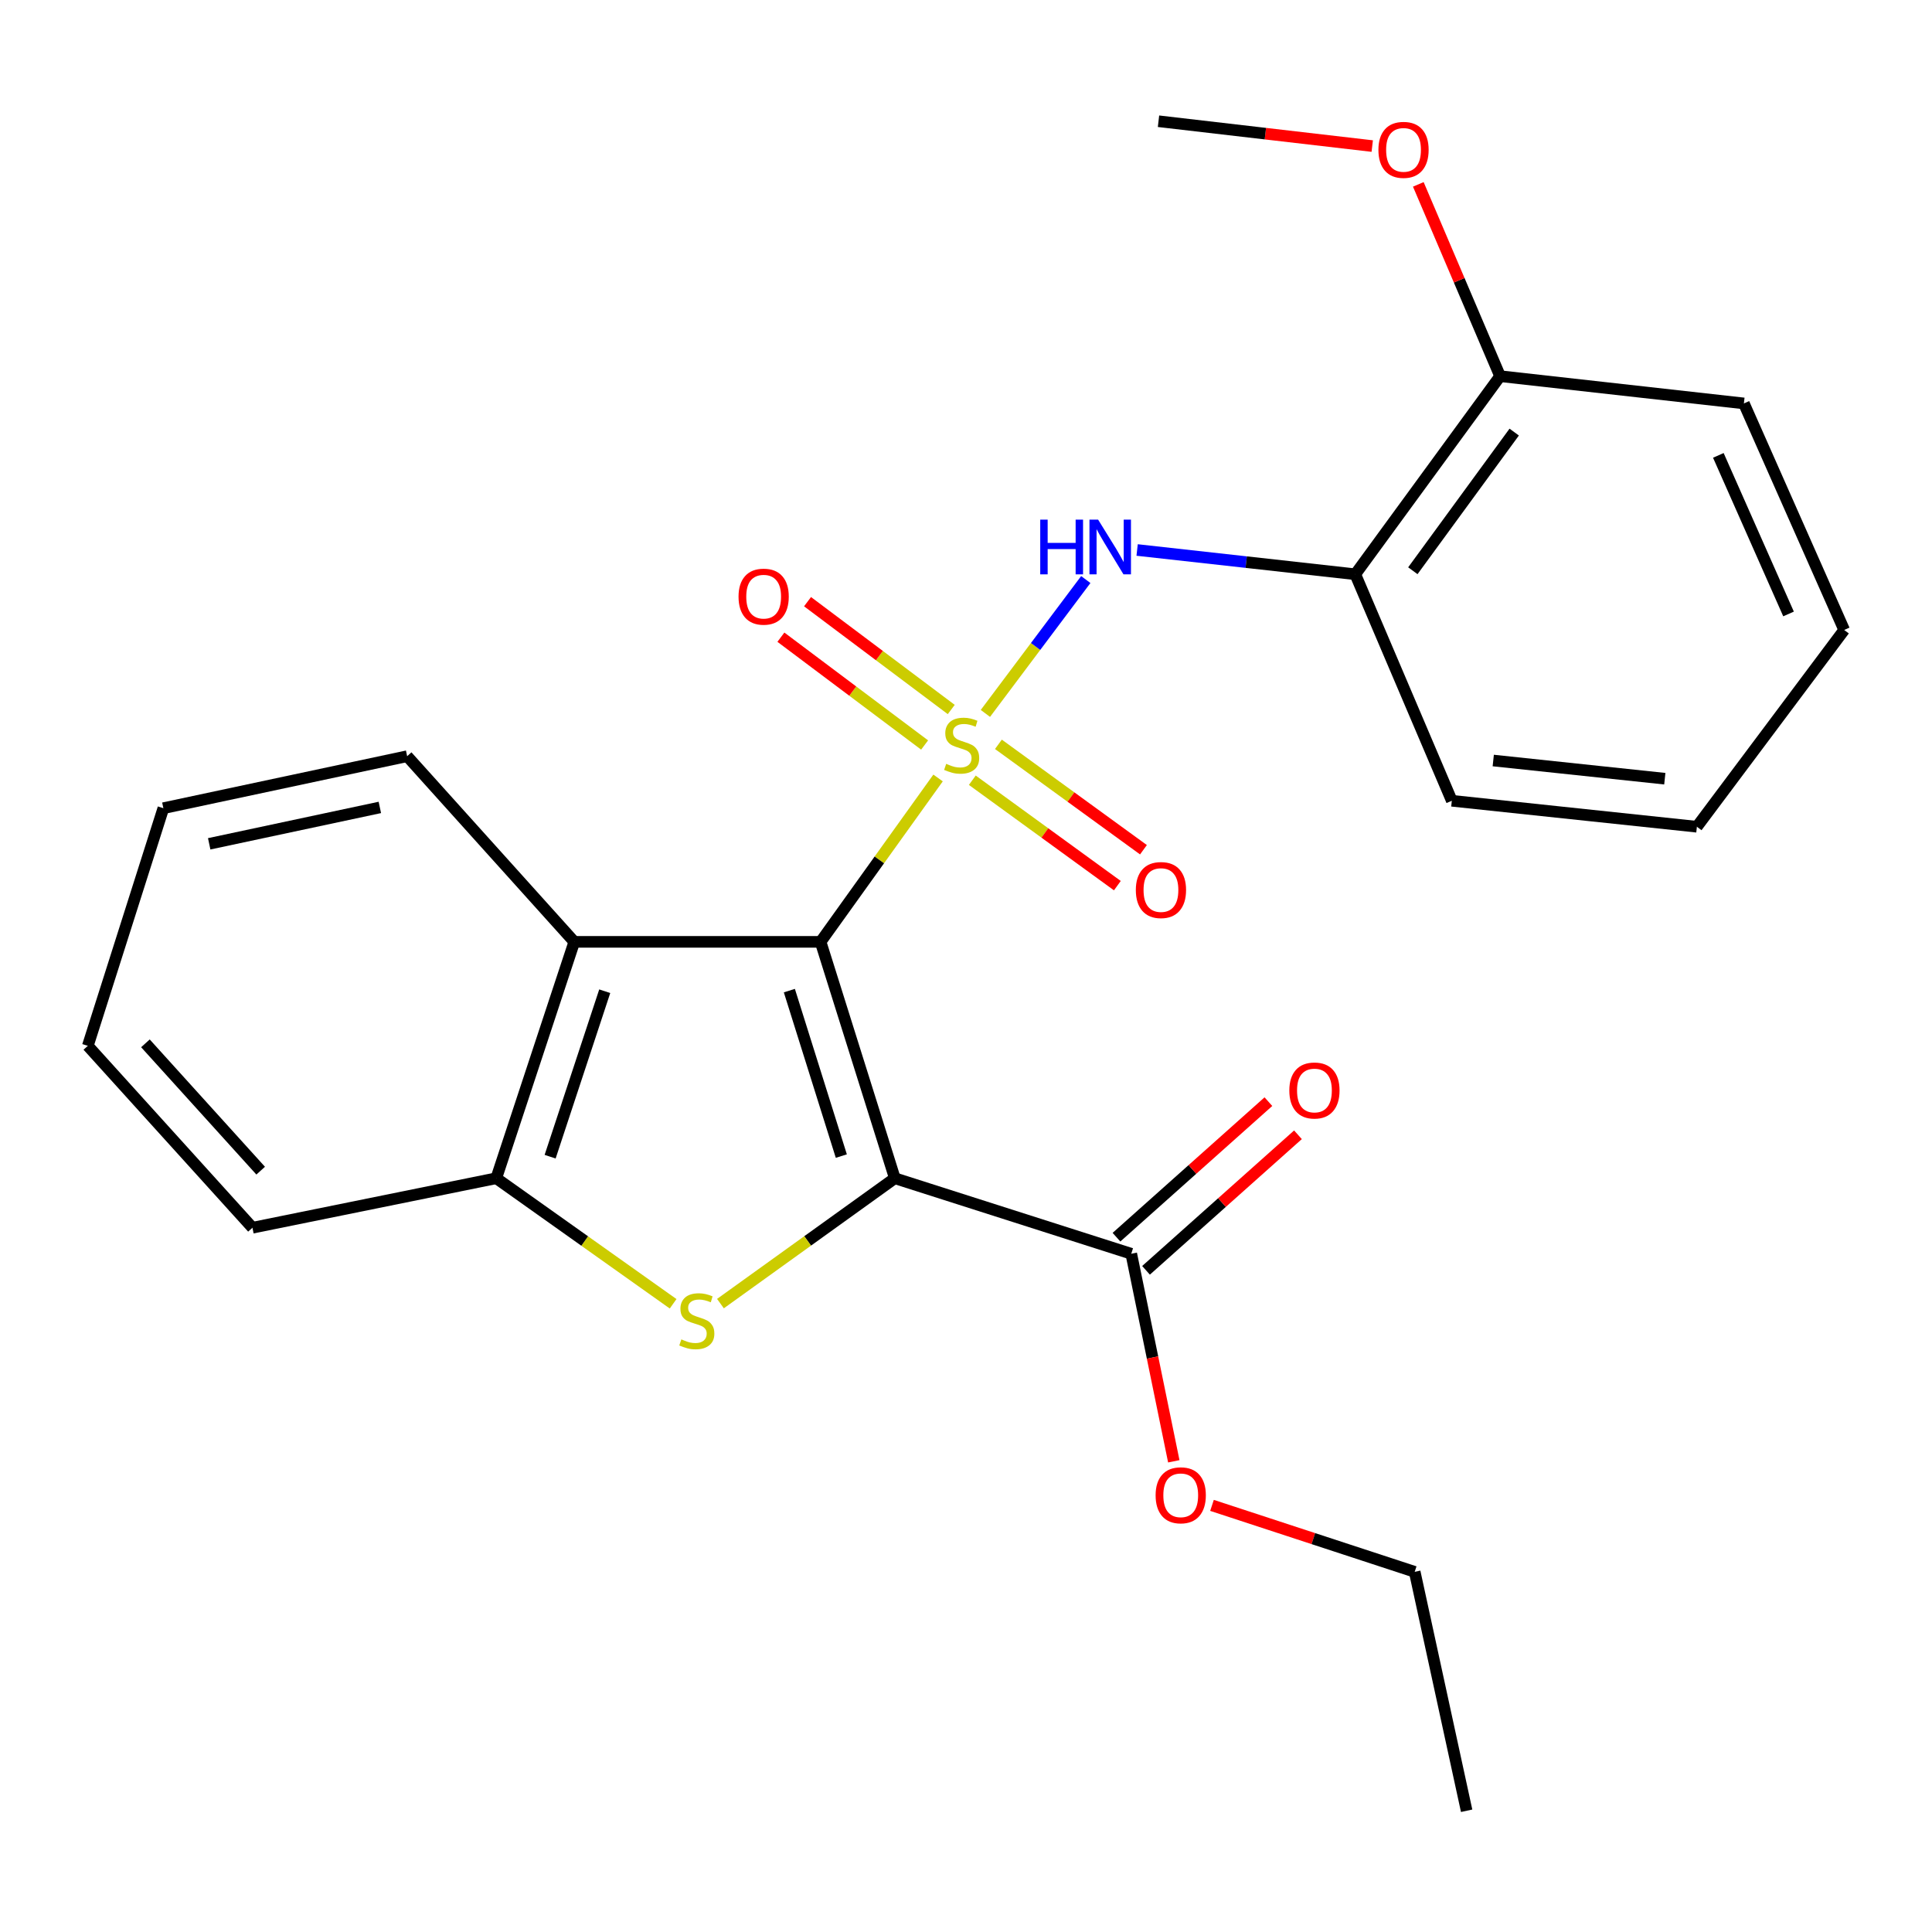 <?xml version='1.0' encoding='iso-8859-1'?>
<svg version='1.1' baseProfile='full'
              xmlns='http://www.w3.org/2000/svg'
                      xmlns:rdkit='http://www.rdkit.org/xml'
                      xmlns:xlink='http://www.w3.org/1999/xlink'
                  xml:space='preserve'
width='1000px' height='1000px' viewBox='0 0 1000 1000'>
<!-- END OF HEADER -->
<rect style='opacity:1.0;fill:#FFFFFF;stroke:none' width='1000' height='1000' x='0' y='0'> </rect>
<path class='bond-0' d='M 485.54,402.676 L 455.135,445.089' style='fill:none;fill-rule:evenodd;stroke:#CCCC00;stroke-width:6px;stroke-linecap:butt;stroke-linejoin:miter;stroke-opacity:1' />
<path class='bond-0' d='M 455.135,445.089 L 424.73,487.502' style='fill:none;fill-rule:evenodd;stroke:#000000;stroke-width:6px;stroke-linecap:butt;stroke-linejoin:miter;stroke-opacity:1' />
<path class='bond-4' d='M 510.037,369.262 L 536.021,334.62' style='fill:none;fill-rule:evenodd;stroke:#CCCC00;stroke-width:6px;stroke-linecap:butt;stroke-linejoin:miter;stroke-opacity:1' />
<path class='bond-4' d='M 536.021,334.62 L 562.005,299.977' style='fill:none;fill-rule:evenodd;stroke:#0000FF;stroke-width:6px;stroke-linecap:butt;stroke-linejoin:miter;stroke-opacity:1' />
<path class='bond-8' d='M 503.266,403.849 L 540.804,431.129' style='fill:none;fill-rule:evenodd;stroke:#CCCC00;stroke-width:6px;stroke-linecap:butt;stroke-linejoin:miter;stroke-opacity:1' />
<path class='bond-8' d='M 540.804,431.129 L 578.342,458.409' style='fill:none;fill-rule:evenodd;stroke:#FF0000;stroke-width:6px;stroke-linecap:butt;stroke-linejoin:miter;stroke-opacity:1' />
<path class='bond-8' d='M 516.776,385.26 L 554.313,412.54' style='fill:none;fill-rule:evenodd;stroke:#CCCC00;stroke-width:6px;stroke-linecap:butt;stroke-linejoin:miter;stroke-opacity:1' />
<path class='bond-8' d='M 554.313,412.54 L 591.851,439.82' style='fill:none;fill-rule:evenodd;stroke:#FF0000;stroke-width:6px;stroke-linecap:butt;stroke-linejoin:miter;stroke-opacity:1' />
<path class='bond-9' d='M 492.365,367.233 L 455.172,339.329' style='fill:none;fill-rule:evenodd;stroke:#CCCC00;stroke-width:6px;stroke-linecap:butt;stroke-linejoin:miter;stroke-opacity:1' />
<path class='bond-9' d='M 455.172,339.329 L 417.979,311.425' style='fill:none;fill-rule:evenodd;stroke:#FF0000;stroke-width:6px;stroke-linecap:butt;stroke-linejoin:miter;stroke-opacity:1' />
<path class='bond-9' d='M 478.575,385.614 L 441.382,357.71' style='fill:none;fill-rule:evenodd;stroke:#CCCC00;stroke-width:6px;stroke-linecap:butt;stroke-linejoin:miter;stroke-opacity:1' />
<path class='bond-9' d='M 441.382,357.71 L 404.189,329.807' style='fill:none;fill-rule:evenodd;stroke:#FF0000;stroke-width:6px;stroke-linecap:butt;stroke-linejoin:miter;stroke-opacity:1' />
<path class='bond-1' d='M 424.73,487.502 L 463.156,609.854' style='fill:none;fill-rule:evenodd;stroke:#000000;stroke-width:6px;stroke-linecap:butt;stroke-linejoin:miter;stroke-opacity:1' />
<path class='bond-1' d='M 408.57,512.74 L 435.469,598.387' style='fill:none;fill-rule:evenodd;stroke:#000000;stroke-width:6px;stroke-linecap:butt;stroke-linejoin:miter;stroke-opacity:1' />
<path class='bond-3' d='M 424.73,487.502 L 297.245,487.502' style='fill:none;fill-rule:evenodd;stroke:#000000;stroke-width:6px;stroke-linecap:butt;stroke-linejoin:miter;stroke-opacity:1' />
<path class='bond-2' d='M 463.156,609.854 L 418.03,642.299' style='fill:none;fill-rule:evenodd;stroke:#000000;stroke-width:6px;stroke-linecap:butt;stroke-linejoin:miter;stroke-opacity:1' />
<path class='bond-2' d='M 418.03,642.299 L 372.904,674.744' style='fill:none;fill-rule:evenodd;stroke:#CCCC00;stroke-width:6px;stroke-linecap:butt;stroke-linejoin:miter;stroke-opacity:1' />
<path class='bond-6' d='M 463.156,609.854 L 585.534,648.945' style='fill:none;fill-rule:evenodd;stroke:#000000;stroke-width:6px;stroke-linecap:butt;stroke-linejoin:miter;stroke-opacity:1' />
<path class='bond-25' d='M 348.406,674.837 L 302.635,642.346' style='fill:none;fill-rule:evenodd;stroke:#CCCC00;stroke-width:6px;stroke-linecap:butt;stroke-linejoin:miter;stroke-opacity:1' />
<path class='bond-25' d='M 302.635,642.346 L 256.865,609.854' style='fill:none;fill-rule:evenodd;stroke:#000000;stroke-width:6px;stroke-linecap:butt;stroke-linejoin:miter;stroke-opacity:1' />
<path class='bond-5' d='M 297.245,487.502 L 256.865,609.854' style='fill:none;fill-rule:evenodd;stroke:#000000;stroke-width:6px;stroke-linecap:butt;stroke-linejoin:miter;stroke-opacity:1' />
<path class='bond-5' d='M 313.01,513.056 L 284.744,598.703' style='fill:none;fill-rule:evenodd;stroke:#000000;stroke-width:6px;stroke-linecap:butt;stroke-linejoin:miter;stroke-opacity:1' />
<path class='bond-13' d='M 297.245,487.502 L 210.74,391.41' style='fill:none;fill-rule:evenodd;stroke:#000000;stroke-width:6px;stroke-linecap:butt;stroke-linejoin:miter;stroke-opacity:1' />
<path class='bond-7' d='M 588.575,284.675 L 645.033,290.953' style='fill:none;fill-rule:evenodd;stroke:#0000FF;stroke-width:6px;stroke-linecap:butt;stroke-linejoin:miter;stroke-opacity:1' />
<path class='bond-7' d='M 645.033,290.953 L 701.491,297.232' style='fill:none;fill-rule:evenodd;stroke:#000000;stroke-width:6px;stroke-linecap:butt;stroke-linejoin:miter;stroke-opacity:1' />
<path class='bond-15' d='M 256.865,609.854 L 130.67,635.476' style='fill:none;fill-rule:evenodd;stroke:#000000;stroke-width:6px;stroke-linecap:butt;stroke-linejoin:miter;stroke-opacity:1' />
<path class='bond-11' d='M 593.183,657.518 L 632.503,622.44' style='fill:none;fill-rule:evenodd;stroke:#000000;stroke-width:6px;stroke-linecap:butt;stroke-linejoin:miter;stroke-opacity:1' />
<path class='bond-11' d='M 632.503,622.44 L 671.822,587.361' style='fill:none;fill-rule:evenodd;stroke:#FF0000;stroke-width:6px;stroke-linecap:butt;stroke-linejoin:miter;stroke-opacity:1' />
<path class='bond-11' d='M 577.886,640.371 L 617.205,605.292' style='fill:none;fill-rule:evenodd;stroke:#000000;stroke-width:6px;stroke-linecap:butt;stroke-linejoin:miter;stroke-opacity:1' />
<path class='bond-11' d='M 617.205,605.292 L 656.524,570.213' style='fill:none;fill-rule:evenodd;stroke:#FF0000;stroke-width:6px;stroke-linecap:butt;stroke-linejoin:miter;stroke-opacity:1' />
<path class='bond-12' d='M 585.534,648.945 L 596.545,702.656' style='fill:none;fill-rule:evenodd;stroke:#000000;stroke-width:6px;stroke-linecap:butt;stroke-linejoin:miter;stroke-opacity:1' />
<path class='bond-12' d='M 596.545,702.656 L 607.555,756.368' style='fill:none;fill-rule:evenodd;stroke:#FF0000;stroke-width:6px;stroke-linecap:butt;stroke-linejoin:miter;stroke-opacity:1' />
<path class='bond-10' d='M 701.491,297.232 L 776.442,194.706' style='fill:none;fill-rule:evenodd;stroke:#000000;stroke-width:6px;stroke-linecap:butt;stroke-linejoin:miter;stroke-opacity:1' />
<path class='bond-10' d='M 731.285,295.415 L 783.751,223.646' style='fill:none;fill-rule:evenodd;stroke:#000000;stroke-width:6px;stroke-linecap:butt;stroke-linejoin:miter;stroke-opacity:1' />
<path class='bond-16' d='M 701.491,297.232 L 751.459,414.478' style='fill:none;fill-rule:evenodd;stroke:#000000;stroke-width:6px;stroke-linecap:butt;stroke-linejoin:miter;stroke-opacity:1' />
<path class='bond-14' d='M 776.442,194.706 L 755.278,145.068' style='fill:none;fill-rule:evenodd;stroke:#000000;stroke-width:6px;stroke-linecap:butt;stroke-linejoin:miter;stroke-opacity:1' />
<path class='bond-14' d='M 755.278,145.068 L 734.114,95.431' style='fill:none;fill-rule:evenodd;stroke:#FF0000;stroke-width:6px;stroke-linecap:butt;stroke-linejoin:miter;stroke-opacity:1' />
<path class='bond-17' d='M 776.442,194.706 L 902.638,208.813' style='fill:none;fill-rule:evenodd;stroke:#000000;stroke-width:6px;stroke-linecap:butt;stroke-linejoin:miter;stroke-opacity:1' />
<path class='bond-18' d='M 627.33,779.183 L 679.788,796.381' style='fill:none;fill-rule:evenodd;stroke:#FF0000;stroke-width:6px;stroke-linecap:butt;stroke-linejoin:miter;stroke-opacity:1' />
<path class='bond-18' d='M 679.788,796.381 L 732.245,813.58' style='fill:none;fill-rule:evenodd;stroke:#000000;stroke-width:6px;stroke-linecap:butt;stroke-linejoin:miter;stroke-opacity:1' />
<path class='bond-20' d='M 210.74,391.41 L 84.558,418.321' style='fill:none;fill-rule:evenodd;stroke:#000000;stroke-width:6px;stroke-linecap:butt;stroke-linejoin:miter;stroke-opacity:1' />
<path class='bond-20' d='M 196.606,417.92 L 108.278,436.758' style='fill:none;fill-rule:evenodd;stroke:#000000;stroke-width:6px;stroke-linecap:butt;stroke-linejoin:miter;stroke-opacity:1' />
<path class='bond-19' d='M 710.27,75.604 L 654.956,69.179' style='fill:none;fill-rule:evenodd;stroke:#FF0000;stroke-width:6px;stroke-linecap:butt;stroke-linejoin:miter;stroke-opacity:1' />
<path class='bond-19' d='M 654.956,69.179 L 599.641,62.753' style='fill:none;fill-rule:evenodd;stroke:#000000;stroke-width:6px;stroke-linecap:butt;stroke-linejoin:miter;stroke-opacity:1' />
<path class='bond-27' d='M 130.67,635.476 L 45.455,541.325' style='fill:none;fill-rule:evenodd;stroke:#000000;stroke-width:6px;stroke-linecap:butt;stroke-linejoin:miter;stroke-opacity:1' />
<path class='bond-27' d='M 134.925,605.933 L 75.274,540.027' style='fill:none;fill-rule:evenodd;stroke:#000000;stroke-width:6px;stroke-linecap:butt;stroke-linejoin:miter;stroke-opacity:1' />
<path class='bond-21' d='M 751.459,414.478 L 878.305,427.921' style='fill:none;fill-rule:evenodd;stroke:#000000;stroke-width:6px;stroke-linecap:butt;stroke-linejoin:miter;stroke-opacity:1' />
<path class='bond-21' d='M 772.907,393.643 L 861.7,403.053' style='fill:none;fill-rule:evenodd;stroke:#000000;stroke-width:6px;stroke-linecap:butt;stroke-linejoin:miter;stroke-opacity:1' />
<path class='bond-26' d='M 902.638,208.813 L 954.545,326.071' style='fill:none;fill-rule:evenodd;stroke:#000000;stroke-width:6px;stroke-linecap:butt;stroke-linejoin:miter;stroke-opacity:1' />
<path class='bond-26' d='M 889.411,235.703 L 925.747,317.784' style='fill:none;fill-rule:evenodd;stroke:#000000;stroke-width:6px;stroke-linecap:butt;stroke-linejoin:miter;stroke-opacity:1' />
<path class='bond-23' d='M 732.245,813.58 L 759.131,937.247' style='fill:none;fill-rule:evenodd;stroke:#000000;stroke-width:6px;stroke-linecap:butt;stroke-linejoin:miter;stroke-opacity:1' />
<path class='bond-22' d='M 84.558,418.321 L 45.455,541.325' style='fill:none;fill-rule:evenodd;stroke:#000000;stroke-width:6px;stroke-linecap:butt;stroke-linejoin:miter;stroke-opacity:1' />
<path class='bond-24' d='M 878.305,427.921 L 954.545,326.071' style='fill:none;fill-rule:evenodd;stroke:#000000;stroke-width:6px;stroke-linecap:butt;stroke-linejoin:miter;stroke-opacity:1' />
<path  class='atom-0' d='M 489.753 395.359
Q 490.073 395.479, 491.393 396.039
Q 492.713 396.599, 494.153 396.959
Q 495.633 397.279, 497.073 397.279
Q 499.753 397.279, 501.313 395.999
Q 502.873 394.679, 502.873 392.399
Q 502.873 390.839, 502.073 389.879
Q 501.313 388.919, 500.113 388.399
Q 498.913 387.879, 496.913 387.279
Q 494.393 386.519, 492.873 385.799
Q 491.393 385.079, 490.313 383.559
Q 489.273 382.039, 489.273 379.479
Q 489.273 375.919, 491.673 373.719
Q 494.113 371.519, 498.913 371.519
Q 502.193 371.519, 505.913 373.079
L 504.993 376.159
Q 501.593 374.759, 499.033 374.759
Q 496.273 374.759, 494.753 375.919
Q 493.233 377.039, 493.273 378.999
Q 493.273 380.519, 494.033 381.439
Q 494.833 382.359, 495.953 382.879
Q 497.113 383.399, 499.033 383.999
Q 501.593 384.799, 503.113 385.599
Q 504.633 386.399, 505.713 388.039
Q 506.833 389.639, 506.833 392.399
Q 506.833 396.319, 504.193 398.439
Q 501.593 400.519, 497.233 400.519
Q 494.713 400.519, 492.793 399.959
Q 490.913 399.439, 488.673 398.519
L 489.753 395.359
' fill='#CCCC00'/>
<path  class='atom-3' d='M 352.668 693.262
Q 352.988 693.382, 354.308 693.942
Q 355.628 694.502, 357.068 694.862
Q 358.548 695.182, 359.988 695.182
Q 362.668 695.182, 364.228 693.902
Q 365.788 692.582, 365.788 690.302
Q 365.788 688.742, 364.988 687.782
Q 364.228 686.822, 363.028 686.302
Q 361.828 685.782, 359.828 685.182
Q 357.308 684.422, 355.788 683.702
Q 354.308 682.982, 353.228 681.462
Q 352.188 679.942, 352.188 677.382
Q 352.188 673.822, 354.588 671.622
Q 357.028 669.422, 361.828 669.422
Q 365.108 669.422, 368.828 670.982
L 367.908 674.062
Q 364.508 672.662, 361.948 672.662
Q 359.188 672.662, 357.668 673.822
Q 356.148 674.942, 356.188 676.902
Q 356.188 678.422, 356.948 679.342
Q 357.748 680.262, 358.868 680.782
Q 360.028 681.302, 361.948 681.902
Q 364.508 682.702, 366.028 683.502
Q 367.548 684.302, 368.628 685.942
Q 369.748 687.542, 369.748 690.302
Q 369.748 694.222, 367.108 696.342
Q 364.508 698.422, 360.148 698.422
Q 357.628 698.422, 355.708 697.862
Q 353.828 697.342, 351.588 696.422
L 352.668 693.262
' fill='#CCCC00'/>
<path  class='atom-5' d='M 538.425 268.965
L 542.265 268.965
L 542.265 281.005
L 556.745 281.005
L 556.745 268.965
L 560.585 268.965
L 560.585 297.285
L 556.745 297.285
L 556.745 284.205
L 542.265 284.205
L 542.265 297.285
L 538.425 297.285
L 538.425 268.965
' fill='#0000FF'/>
<path  class='atom-5' d='M 568.385 268.965
L 577.665 283.965
Q 578.585 285.445, 580.065 288.125
Q 581.545 290.805, 581.625 290.965
L 581.625 268.965
L 585.385 268.965
L 585.385 297.285
L 581.505 297.285
L 571.545 280.885
Q 570.385 278.965, 569.145 276.765
Q 567.945 274.565, 567.585 273.885
L 567.585 297.285
L 563.905 297.285
L 563.905 268.965
L 568.385 268.965
' fill='#0000FF'/>
<path  class='atom-9' d='M 587.905 460.683
Q 587.905 453.883, 591.265 450.083
Q 594.625 446.283, 600.905 446.283
Q 607.185 446.283, 610.545 450.083
Q 613.905 453.883, 613.905 460.683
Q 613.905 467.563, 610.505 471.483
Q 607.105 475.363, 600.905 475.363
Q 594.665 475.363, 591.265 471.483
Q 587.905 467.603, 587.905 460.683
M 600.905 472.163
Q 605.225 472.163, 607.545 469.283
Q 609.905 466.363, 609.905 460.683
Q 609.905 455.123, 607.545 452.323
Q 605.225 449.483, 600.905 449.483
Q 596.585 449.483, 594.225 452.283
Q 591.905 455.083, 591.905 460.683
Q 591.905 466.403, 594.225 469.283
Q 596.585 472.163, 600.905 472.163
' fill='#FF0000'/>
<path  class='atom-10' d='M 382.265 308.827
Q 382.265 302.027, 385.625 298.227
Q 388.985 294.427, 395.265 294.427
Q 401.545 294.427, 404.905 298.227
Q 408.265 302.027, 408.265 308.827
Q 408.265 315.707, 404.865 319.627
Q 401.465 323.507, 395.265 323.507
Q 389.025 323.507, 385.625 319.627
Q 382.265 315.747, 382.265 308.827
M 395.265 320.307
Q 399.585 320.307, 401.905 317.427
Q 404.265 314.507, 404.265 308.827
Q 404.265 303.267, 401.905 300.467
Q 399.585 297.627, 395.265 297.627
Q 390.945 297.627, 388.585 300.427
Q 386.265 303.227, 386.265 308.827
Q 386.265 314.547, 388.585 317.427
Q 390.945 320.307, 395.265 320.307
' fill='#FF0000'/>
<path  class='atom-12' d='M 667.35 564.435
Q 667.35 557.635, 670.71 553.835
Q 674.07 550.035, 680.35 550.035
Q 686.63 550.035, 689.99 553.835
Q 693.35 557.635, 693.35 564.435
Q 693.35 571.315, 689.95 575.235
Q 686.55 579.115, 680.35 579.115
Q 674.11 579.115, 670.71 575.235
Q 667.35 571.355, 667.35 564.435
M 680.35 575.915
Q 684.67 575.915, 686.99 573.035
Q 689.35 570.115, 689.35 564.435
Q 689.35 558.875, 686.99 556.075
Q 684.67 553.235, 680.35 553.235
Q 676.03 553.235, 673.67 556.035
Q 671.35 558.835, 671.35 564.435
Q 671.35 570.155, 673.67 573.035
Q 676.03 575.915, 680.35 575.915
' fill='#FF0000'/>
<path  class='atom-13' d='M 598.144 773.956
Q 598.144 767.156, 601.504 763.356
Q 604.864 759.556, 611.144 759.556
Q 617.424 759.556, 620.784 763.356
Q 624.144 767.156, 624.144 773.956
Q 624.144 780.836, 620.744 784.756
Q 617.344 788.636, 611.144 788.636
Q 604.904 788.636, 601.504 784.756
Q 598.144 780.876, 598.144 773.956
M 611.144 785.436
Q 615.464 785.436, 617.784 782.556
Q 620.144 779.636, 620.144 773.956
Q 620.144 768.396, 617.784 765.596
Q 615.464 762.756, 611.144 762.756
Q 606.824 762.756, 604.464 765.556
Q 602.144 768.356, 602.144 773.956
Q 602.144 779.676, 604.464 782.556
Q 606.824 785.436, 611.144 785.436
' fill='#FF0000'/>
<path  class='atom-15' d='M 713.462 77.565
Q 713.462 70.765, 716.822 66.965
Q 720.182 63.165, 726.462 63.165
Q 732.742 63.165, 736.102 66.965
Q 739.462 70.765, 739.462 77.565
Q 739.462 84.445, 736.062 88.365
Q 732.662 92.245, 726.462 92.245
Q 720.222 92.245, 716.822 88.365
Q 713.462 84.485, 713.462 77.565
M 726.462 89.045
Q 730.782 89.045, 733.102 86.165
Q 735.462 83.245, 735.462 77.565
Q 735.462 72.005, 733.102 69.205
Q 730.782 66.365, 726.462 66.365
Q 722.142 66.365, 719.782 69.165
Q 717.462 71.965, 717.462 77.565
Q 717.462 83.285, 719.782 86.165
Q 722.142 89.045, 726.462 89.045
' fill='#FF0000'/>
</svg>

